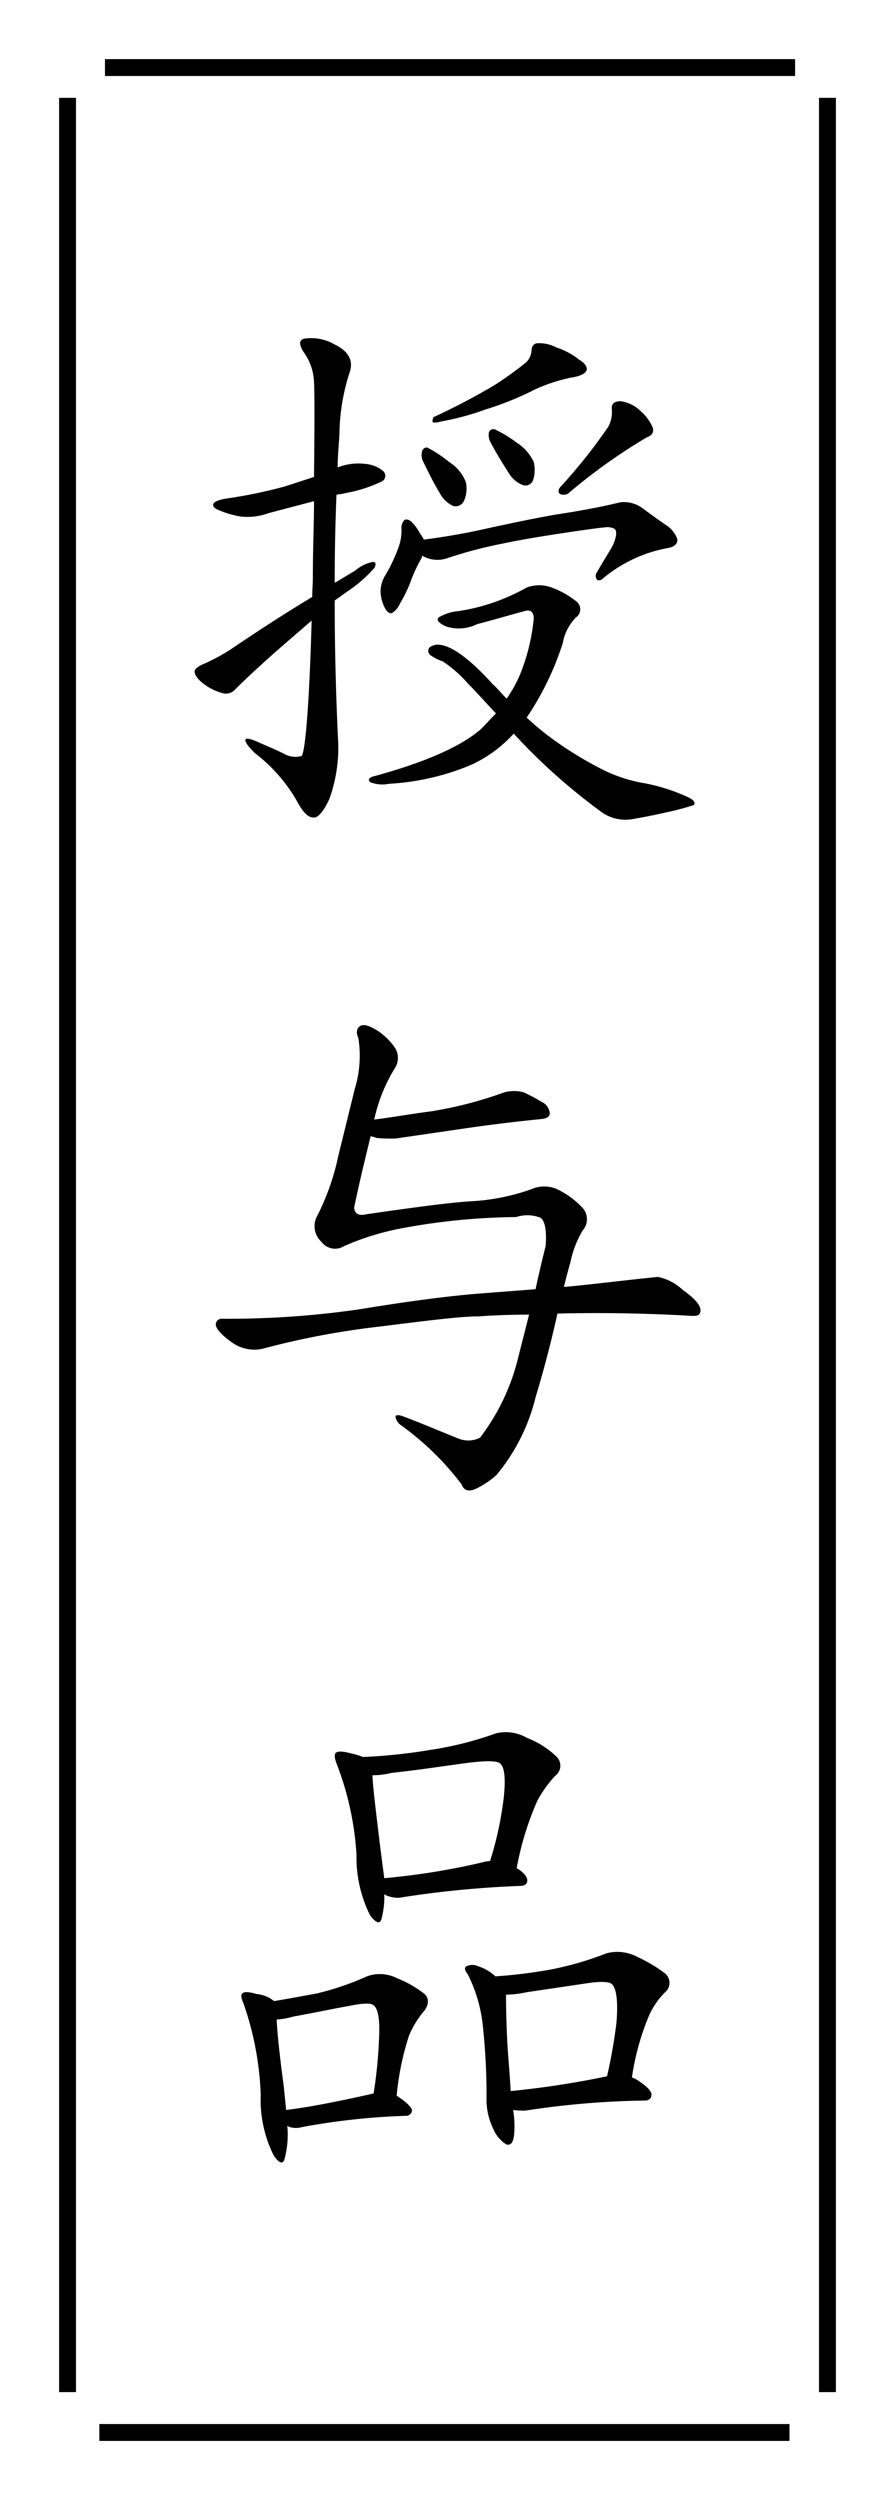 <svg xmlns="http://www.w3.org/2000/svg" viewBox="0 0 53 148"><defs><style>.cls-2{fill:none;stroke:#000;stroke-miterlimit:10}</style></defs><g id="レイヤー_2" data-name="レイヤー 2"><g id="デザイン"><path fill="#fff" d="M0 0h53v148H0z"/><path class="cls-2" d="M4 141.611V5.792"/><path class="cls-2" d="M46.752 144H5.882"/><path class="cls-2" d="M49 5.792v135.819"/><path class="cls-2" d="M6.215 4h40.869"/><path d="M19.5 47.31c-.35.736-.665 1.12-.944 1.086-.351 0-.665-.386-1.016-1.051a9.591 9.591 0 00-2.45-2.765c-.316-.315-.56-.595-.56-.77 0-.14.28-.105.875.175.49.21.98.42 1.4.63a1.347 1.347 0 001.05.14c.21-.175.456-2.87.6-8.016l-1.54 1.33c-1.575 1.366-2.555 2.311-2.975 2.73a.737.737 0 01-.84.211 3.231 3.231 0 01-1.085-.56c-.351-.28-.49-.526-.49-.7 0-.14.21-.315.559-.455a11.533 11.533 0 001.506-.806c1.505-1.015 3.15-2.1 4.9-3.15 0-.385.036-.77.036-1.155 0-1.715.069-3.22.069-4.515l-2.66.7a3.7 3.7 0 01-1.68.21 5.922 5.922 0 01-1.4-.421c-.42-.244-.281-.489.455-.63a29.064 29.064 0 003.57-.734l1.715-.56c.035-3.151.035-5.076 0-5.6a3.219 3.219 0 00-.56-1.715c-.349-.491-.349-.806 0-.875a2.765 2.765 0 011.785.35c.875.42 1.121 1.015.875 1.68a12.231 12.231 0 00-.594 3.64c-.035.595-.106 1.295-.106 1.96a3.305 3.305 0 011.646-.21 1.859 1.859 0 011.085.455.39.39 0 01-.071.56 8.273 8.273 0 01-2.134.7 4.138 4.138 0 01-.595.105 128.38 128.38 0 00-.106 5.216c.385-.21.8-.49 1.191-.7a2.3 2.3 0 011.015-.525c.209-.035.28.07.14.35a8.208 8.208 0 01-1.61 1.4l-.736.525c0 2.8.071 5.636.21 8.471a8.946 8.946 0 01-.53 3.289zm9.871-5.075c-.63-.665-1.189-1.3-1.644-1.75a7.567 7.567 0 00-1.506-1.331 2.609 2.609 0 01-.7-.35.316.316 0 01-.105-.455.762.762 0 01.63-.175c.735.07 1.82.875 3.115 2.311.28.245.561.595.84.875a7.491 7.491 0 00.945-1.82 11.664 11.664 0 00.665-2.976c-.035-.385-.245-.49-.559-.385-.91.245-1.856.525-2.8.77a2.438 2.438 0 01-1.82.141c-.49-.211-.63-.421-.42-.561a2.8 2.8 0 011.12-.35 11.8 11.8 0 004.06-1.4 2.121 2.121 0 011.471 0 5.115 5.115 0 011.435.8.588.588 0 010 .98 2.9 2.9 0 00-.77 1.505 17.251 17.251 0 01-2.138 4.416 16.124 16.124 0 001.576 1.3 21.612 21.612 0 002.66 1.645 8.745 8.745 0 002.765.945 11.192 11.192 0 012.59.84c.351.176.42.35.281.455-.21.071-.666.21-1.26.35-.63.141-1.4.315-2.24.455a2.447 2.447 0 01-2.066-.49 35.154 35.154 0 01-5.075-4.55 7.823 7.823 0 01-2.521 1.85 14.669 14.669 0 01-4.865 1.12 1.931 1.931 0 01-1.12-.1c-.141-.14-.07-.28.245-.35 3.08-.84 5.18-1.785 6.335-2.8.28-.285.596-.635.875-.915zm-5.6-10.991a.69.69 0 01.175-.455c.105-.071.244-.035.385.07a2.616 2.616 0 01.49.63c.105.175.21.315.28.455a40.6 40.6 0 003.291-.56c1.575-.35 3.08-.666 4.445-.91 1.4-.21 2.73-.455 3.885-.736a1.84 1.84 0 011.331.351c.42.314.909.665 1.364.98a1.608 1.608 0 01.7.875c0 .245-.175.42-.524.49a8.331 8.331 0 00-3.816 1.75c-.174.175-.315.21-.42.14a.365.365 0 010-.455c.35-.63.7-1.155.945-1.61q.315-.735.1-.945a.877.877 0 00-.42-.105q-.315 0-2.415.315c-1.4.21-2.695.42-3.85.665a26.43 26.43 0 00-3.186.84 1.781 1.781 0 01-1.54-.14v.1a9.114 9.114 0 00-.7 1.505 7.823 7.823 0 01-.6 1.225 1.3 1.3 0 01-.455.56c-.105.07-.28 0-.42-.245a2.279 2.279 0 01-.28-.98 1.851 1.851 0 01.314-1.05 9.869 9.869 0 00.75-1.604 2.836 2.836 0 00.17-1.156zM25 26.693c.07-.175.245-.245.35-.175a7.645 7.645 0 011.26.84 2.465 2.465 0 01.98 1.19 1.842 1.842 0 01-.105 1.085.548.548 0 01-.665.315 1.74 1.74 0 01-.8-.8c-.35-.561-.665-1.226-.98-1.856a.883.883 0 01-.04-.599zm6.476-5.916c0-.245.1-.419.315-.455a2.16 2.16 0 011.154.246 4.385 4.385 0 011.366.735c.35.21.49.454.42.63s-.385.35-.911.42a9.9 9.9 0 00-2.134.7 18.293 18.293 0 01-2.941 1.19 15.533 15.533 0 01-2.59.7 1.466 1.466 0 01-.49.07c-.07 0-.07-.14 0-.315a39.663 39.663 0 003.606-1.89 21.569 21.569 0 001.855-1.33 1.038 1.038 0 00.345-.701zm-2.526 4.831a.274.274 0 01.385-.175 7.582 7.582 0 011.261.77 2.69 2.69 0 011.014 1.155 2.042 2.042 0 01-.035 1.05.484.484 0 01-.595.315 1.663 1.663 0 01-.839-.7c-.385-.6-.771-1.226-1.12-1.891a.91.91 0 01-.071-.524zm7.281-1.365c-.035-.35.14-.49.525-.49a2.051 2.051 0 011.155.56 2.732 2.732 0 01.735.98c.1.28-.035.49-.35.6a33.69 33.69 0 00-4.655 3.326.527.527 0 01-.455.035c-.14-.071-.14-.245-.036-.386a32.307 32.307 0 002.871-3.605 1.827 1.827 0 00.21-1.02z"/><path d="M20.374 73.769a1 1 0 01-1.33-.245 1.26 1.26 0 01-.315-1.435 14.332 14.332 0 001.3-3.641l.981-3.99a6.687 6.687 0 00.21-3.011c-.141-.315-.106-.56.1-.7s.561-.035 1.051.279a3.731 3.731 0 011.05 1.051 1.128 1.128 0 01-.035 1.155 9.636 9.636 0 00-1.225 3.045c1.119-.14 2.275-.35 3.395-.49a23.83 23.83 0 004.305-1.12 2.156 2.156 0 011.156 0 10.3 10.3 0 011.049.56.834.834 0 01.491.665c0 .21-.175.315-.455.35-1.435.14-2.835.315-4.1.49l-4.582.668a9.564 9.564 0 01-1.12-.035 3.176 3.176 0 00-.351-.105c-.349 1.436-.7 2.871-.979 4.236.035.385.314.49.735.385 2.905-.42 5.005-.7 6.231-.77a12.658 12.658 0 003.5-.7 1.91 1.91 0 011.785.106 4.879 4.879 0 011.33 1.05 1 1 0 01-.035 1.26 5.918 5.918 0 00-.735 1.89c-.14.49-.28 1.015-.385 1.47 1.575-.14 3.465-.385 5.565-.595a3.045 3.045 0 011.471.77c.7.49 1.049.91 1.049 1.19s-.139.351-.455.351a95.56 95.56 0 00-8.015-.141 67.884 67.884 0 01-1.3 4.971 11.376 11.376 0 01-2.311 4.586 5.051 5.051 0 01-1.19.8c-.42.21-.735.14-.875-.245A16.7 16.7 0 0023.7 84.34a.812.812 0 01-.28-.455c0-.14.175-.14.455-.035 1.05.385 2.17.875 3.325 1.33a1.529 1.529 0 001.226-.07 12.755 12.755 0 002.274-4.8l.631-2.486c-.945 0-1.961.035-3.011.105-1.049 0-2.975.245-5.775.595a47.786 47.786 0 00-7.036 1.331 2.284 2.284 0 01-1.821-.42c-.594-.42-.91-.806-.91-1.016a.343.343 0 01.386-.35 53.99 53.99 0 008.12-.56c2.556-.42 4.831-.735 6.826-.91l3.606-.28c.175-.84.385-1.715.595-2.555.07-.91-.036-1.505-.315-1.68a2.138 2.138 0 00-1.435-.035 38.177 38.177 0 00-6.582.63 15.662 15.662 0 00-3.605 1.09z"/><path d="M14.354 118.009c.07-.105.385-.105.84.035a1.9 1.9 0 01.945.35s.07.035.07.071c.875-.141 1.785-.315 2.556-.456a16.559 16.559 0 002.974-1.015 2.226 2.226 0 011.751.105 6.571 6.571 0 011.61.91c.315.246.315.63.035 1.016a5.591 5.591 0 00-.91 1.47 16.236 16.236 0 00-.735 3.57c.07.035.14.105.21.14.455.315.7.595.7.735a.356.356 0 01-.385.315 40.645 40.645 0 00-6.125.665 1.31 1.31 0 01-.736 0l-.14-.07a5.569 5.569 0 01-.175 2c-.1.28-.315.21-.63-.245a7.411 7.411 0 01-.77-3.6 18.32 18.32 0 00-1.015-5.39c-.14-.326-.175-.536-.07-.606zm2.59 6.9c1.435-.175 3.151-.525 5.04-.945.036 0 .106-.035.141-.035a26.806 26.806 0 00.314-3.115q.107-1.787-.314-2.1c-.141-.141-.631-.141-1.436.034-.839.14-1.96.386-3.325.631a4.142 4.142 0 01-.98.174c.035.806.175 2.136.42 3.956zm2.941-21.142c.1-.105.42-.105.91.035a4.107 4.107 0 01.7.21 32.51 32.51 0 003.991-.42 20.357 20.357 0 003.885-.98 2.5 2.5 0 011.856.28 5.163 5.163 0 011.714 1.085.746.746 0 01-.069 1.155 7.008 7.008 0 00-1.051 1.47 17.7 17.7 0 00-1.224 3.991c.42.245.63.524.63.734 0 .176-.14.316-.385.316a59.629 59.629 0 00-6.966.665 1.54 1.54 0 01-.806-.035.867.867 0 01-.314-.14 5 5 0 01-.175 1.5c-.1.28-.315.21-.665-.245a7.745 7.745 0 01-.806-3.606 17.88 17.88 0 00-1.155-5.32c-.141-.349-.176-.594-.07-.699zm2.17 1.33c.035.77.21 2.17.455 4.2l.245 1.89a41.768 41.768 0 005.846-.946 1.747 1.747 0 01.42-.069 20.514 20.514 0 00.769-3.431c.176-1.3.106-2.065-.14-2.31-.139-.21-.839-.21-1.96-.07-1.085.14-2.625.385-4.515.595a4.647 4.647 0 01-1.12.137zm5.635 11.761c-.174-.21-.21-.385-.07-.455a.793.793 0 01.7 0 2.613 2.613 0 011.015.595 29.259 29.259 0 003.36-.42 19.054 19.054 0 003.221-.945 2.514 2.514 0 011.82.21 8.784 8.784 0 011.646.98.728.728 0 010 1.12 4.518 4.518 0 00-1.016 1.541 15 15 0 00-.945 3.5 1.442 1.442 0 01.455.245c.525.35.735.63.7.805 0 .175-.139.315-.385.315a51.1 51.1 0 00-7.07.595 4.7 4.7 0 01-.735-.035 5.81 5.81 0 01.069 1.33c-.034.595-.21.805-.489.7a2.04 2.04 0 01-.771-.945 3.908 3.908 0 01-.384-1.75 38.266 38.266 0 00-.21-4.235 8.792 8.792 0 00-.911-3.155zm2.276 1.225c0 1.051.034 2.136.1 3.22.071.981.141 1.786.175 2.486a53.239 53.239 0 005.706-.875 30.653 30.653 0 00.56-3.185c.1-1.26 0-2.031-.28-2.276-.14-.14-.665-.175-1.54-.035l-3.536.525a5.409 5.409 0 01-1.185.136z"/></g></g></svg>